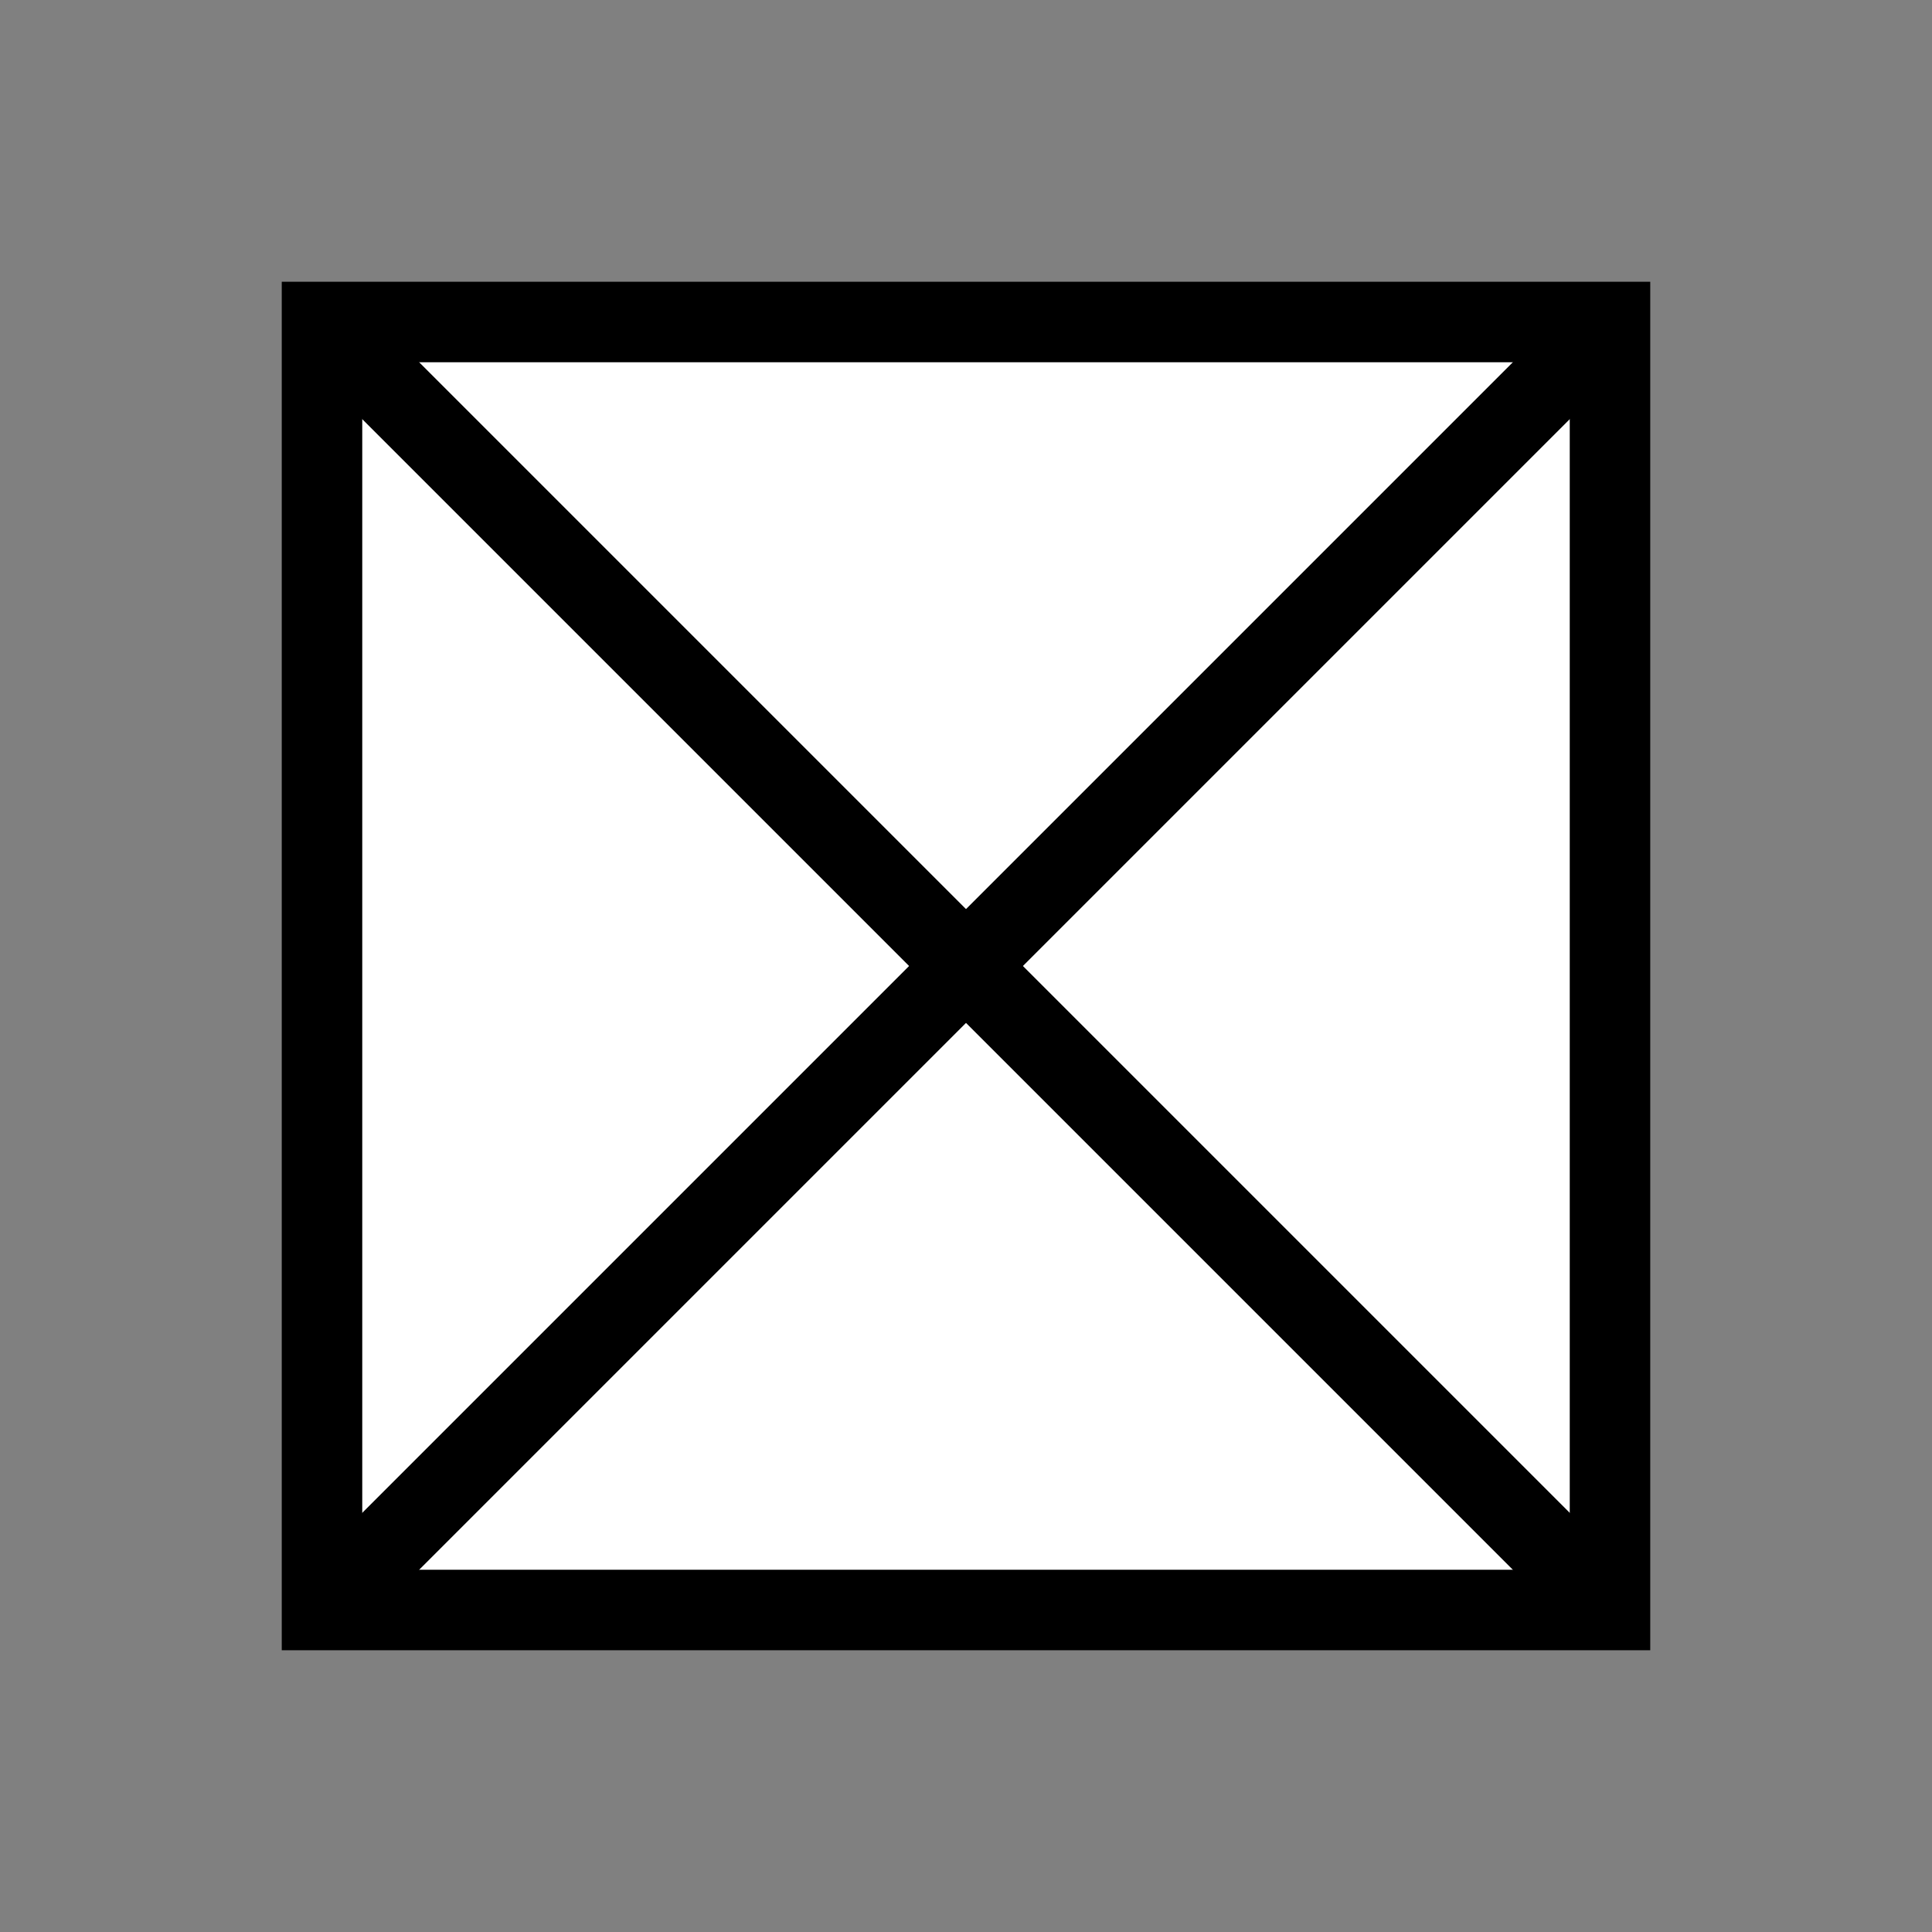 <?xml version="1.0"?>
<svg xmlns="http://www.w3.org/2000/svg" version="1.1" width="36" height="36" viewBox="0 0 36 36">
<rect x="0" y="0" width="36" height="36" fill="#808080" stroke="none"/>
<g>

<g>
<rect x="6" y="6" width="24" height="24" fill="white" stroke="black" stroke-width="1.5"/>
<line x1="6" y1="6" x2="30" y2="30" fill="none" stroke="black" stroke-width="1.5"/>
<line x1="30" y1="6" x2="6" y2="30" fill="none" stroke="black" stroke-width="1.5"/>
</g>

</g>
</svg>